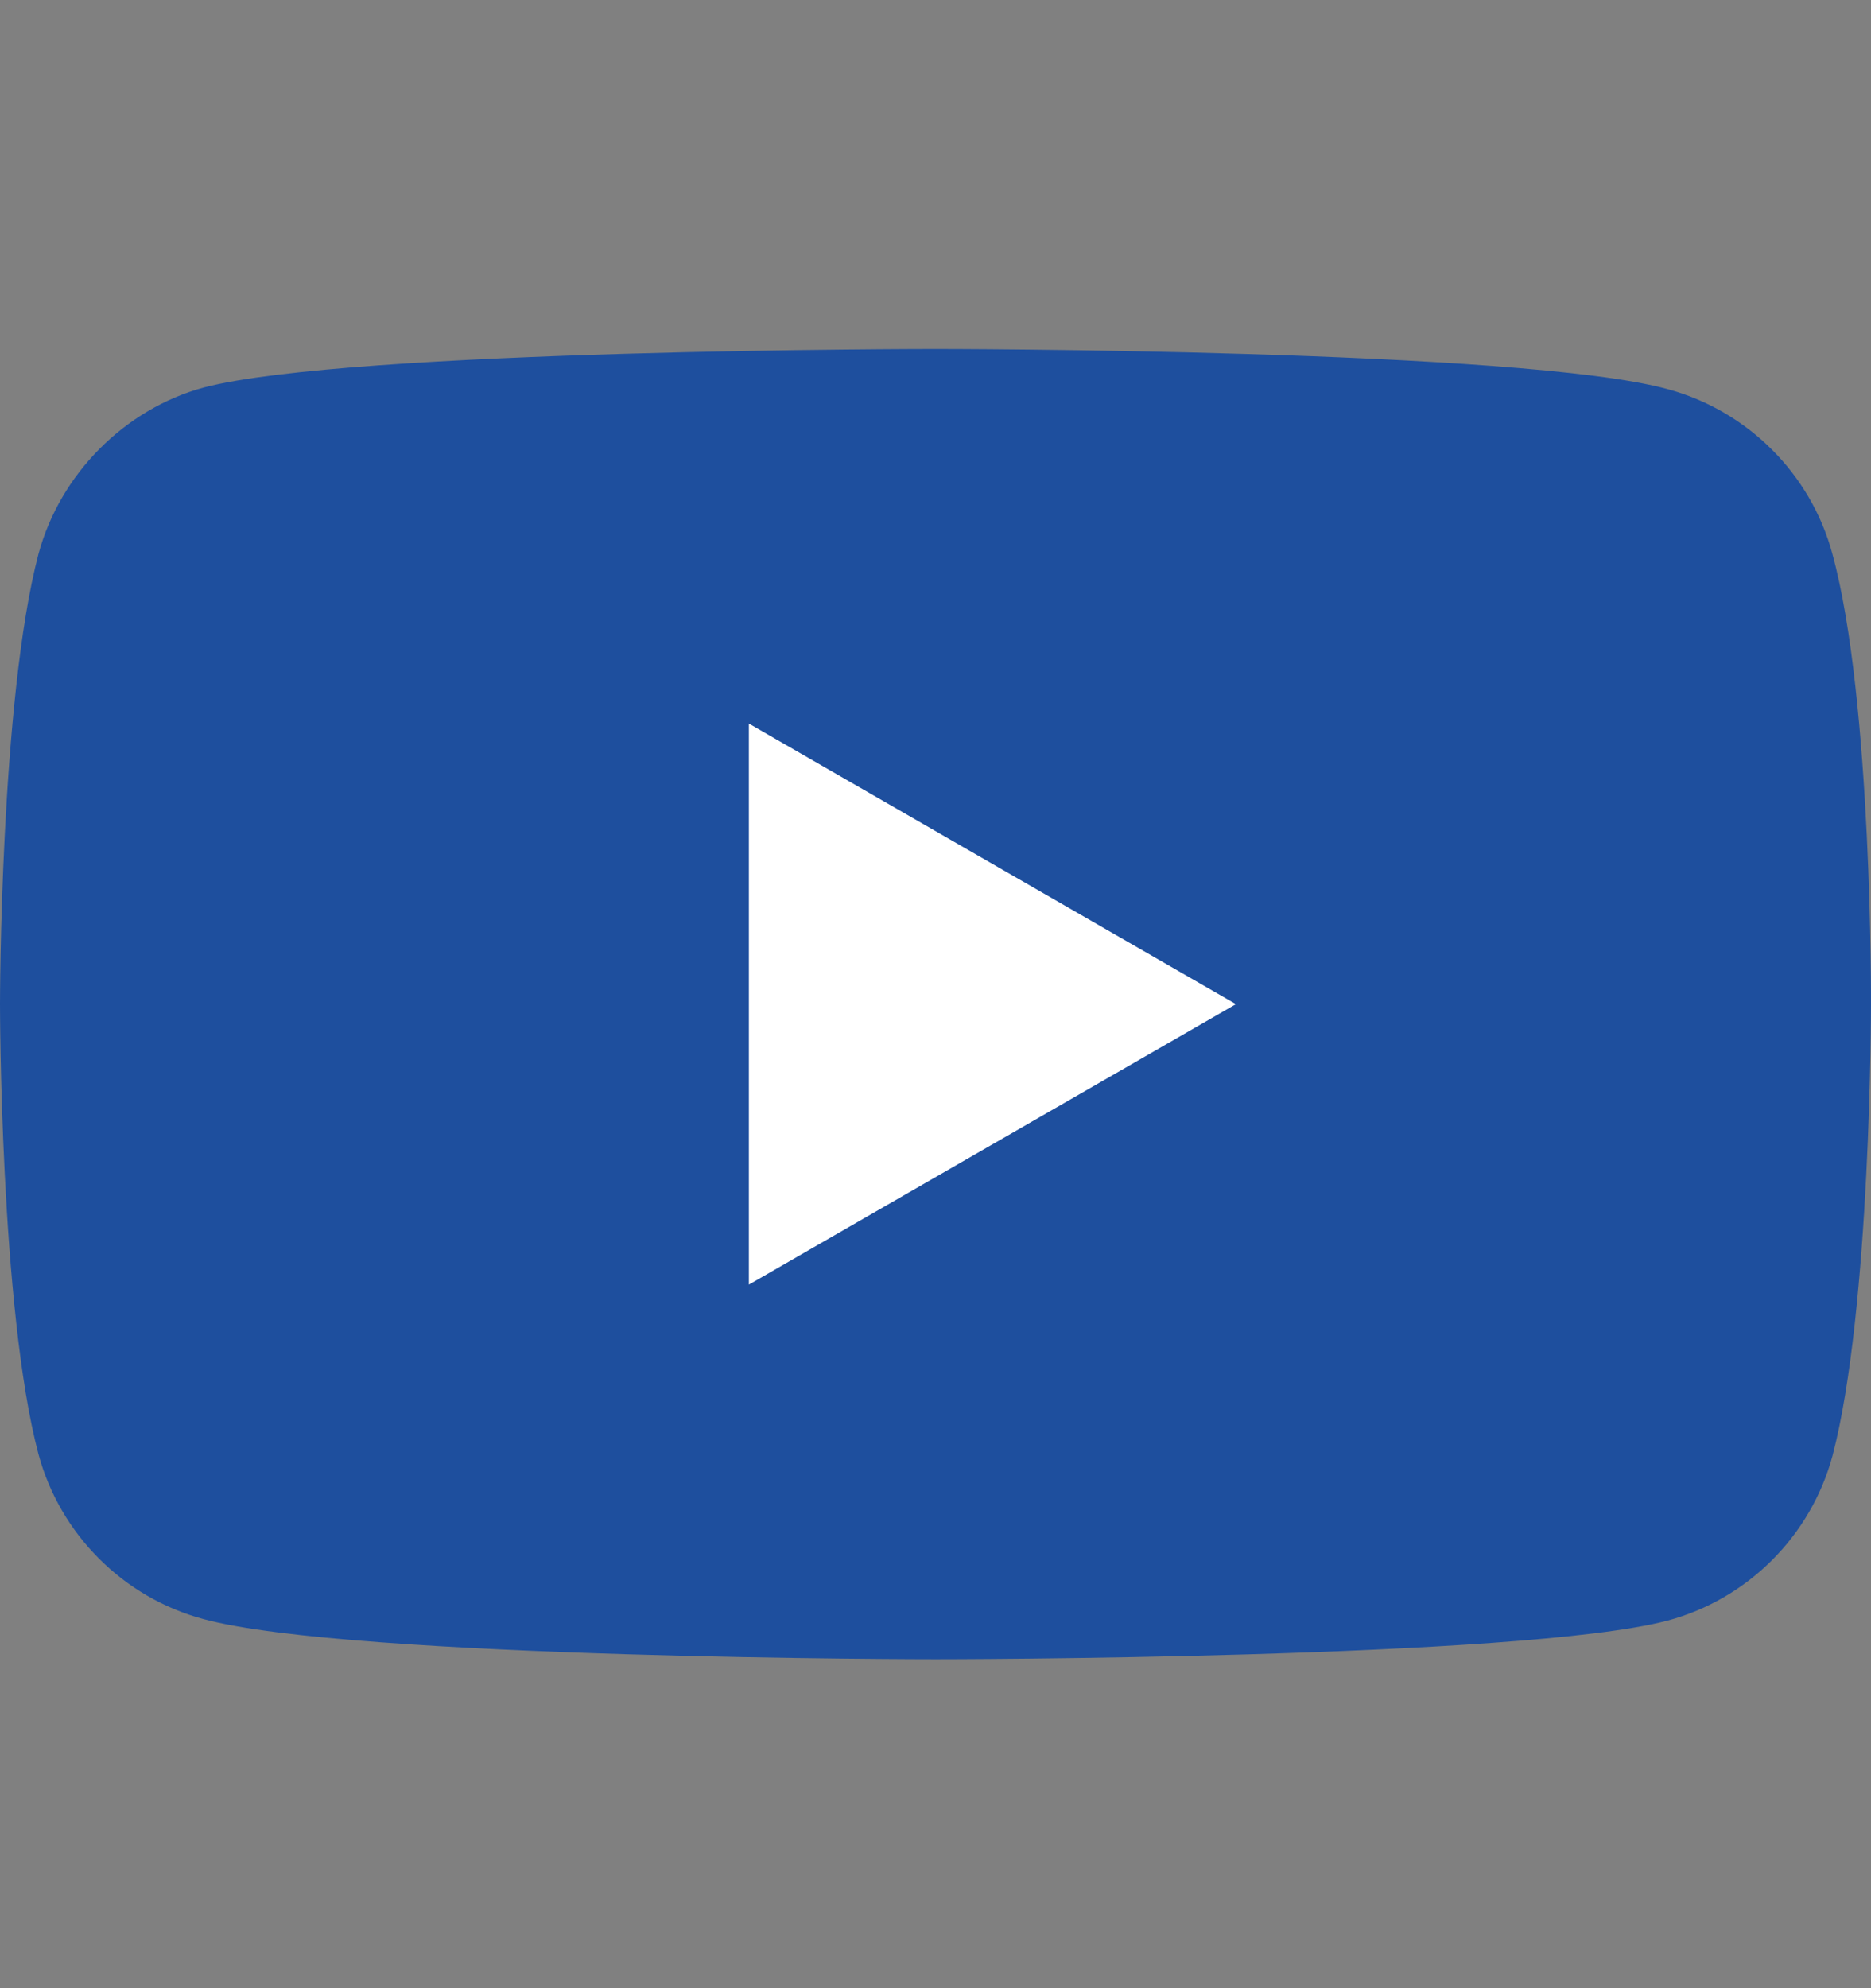 <svg width="16" height="17" viewBox="0 0 16 17" fill="none" xmlns="http://www.w3.org/2000/svg">
<rect x="0" y="0" width="16" height="17" fill="#808080" stroke="none"/>
<path d="M15.67 4.737C15.486 4.052 14.945 3.512 14.26 3.327C13.008 2.984 8 2.984 8 2.984C8 2.984 2.992 2.984 1.74 3.314C1.067 3.498 0.514 4.052 0.329 4.737C0 5.989 0 8.586 0 8.586C0 8.586 0 11.195 0.329 12.434C0.514 13.119 1.054 13.66 1.74 13.844C3.005 14.187 8 14.187 8 14.187C8 14.187 13.008 14.187 14.26 13.857C14.946 13.673 15.486 13.133 15.671 12.447C16 11.195 16 8.599 16 8.599C16 8.599 16.013 5.989 15.67 4.737Z" fill="#1E4F9E"/>
<path d="M6.404 10.984L10.569 8.586L6.404 6.187V10.984Z" fill="white"/>
</svg>

